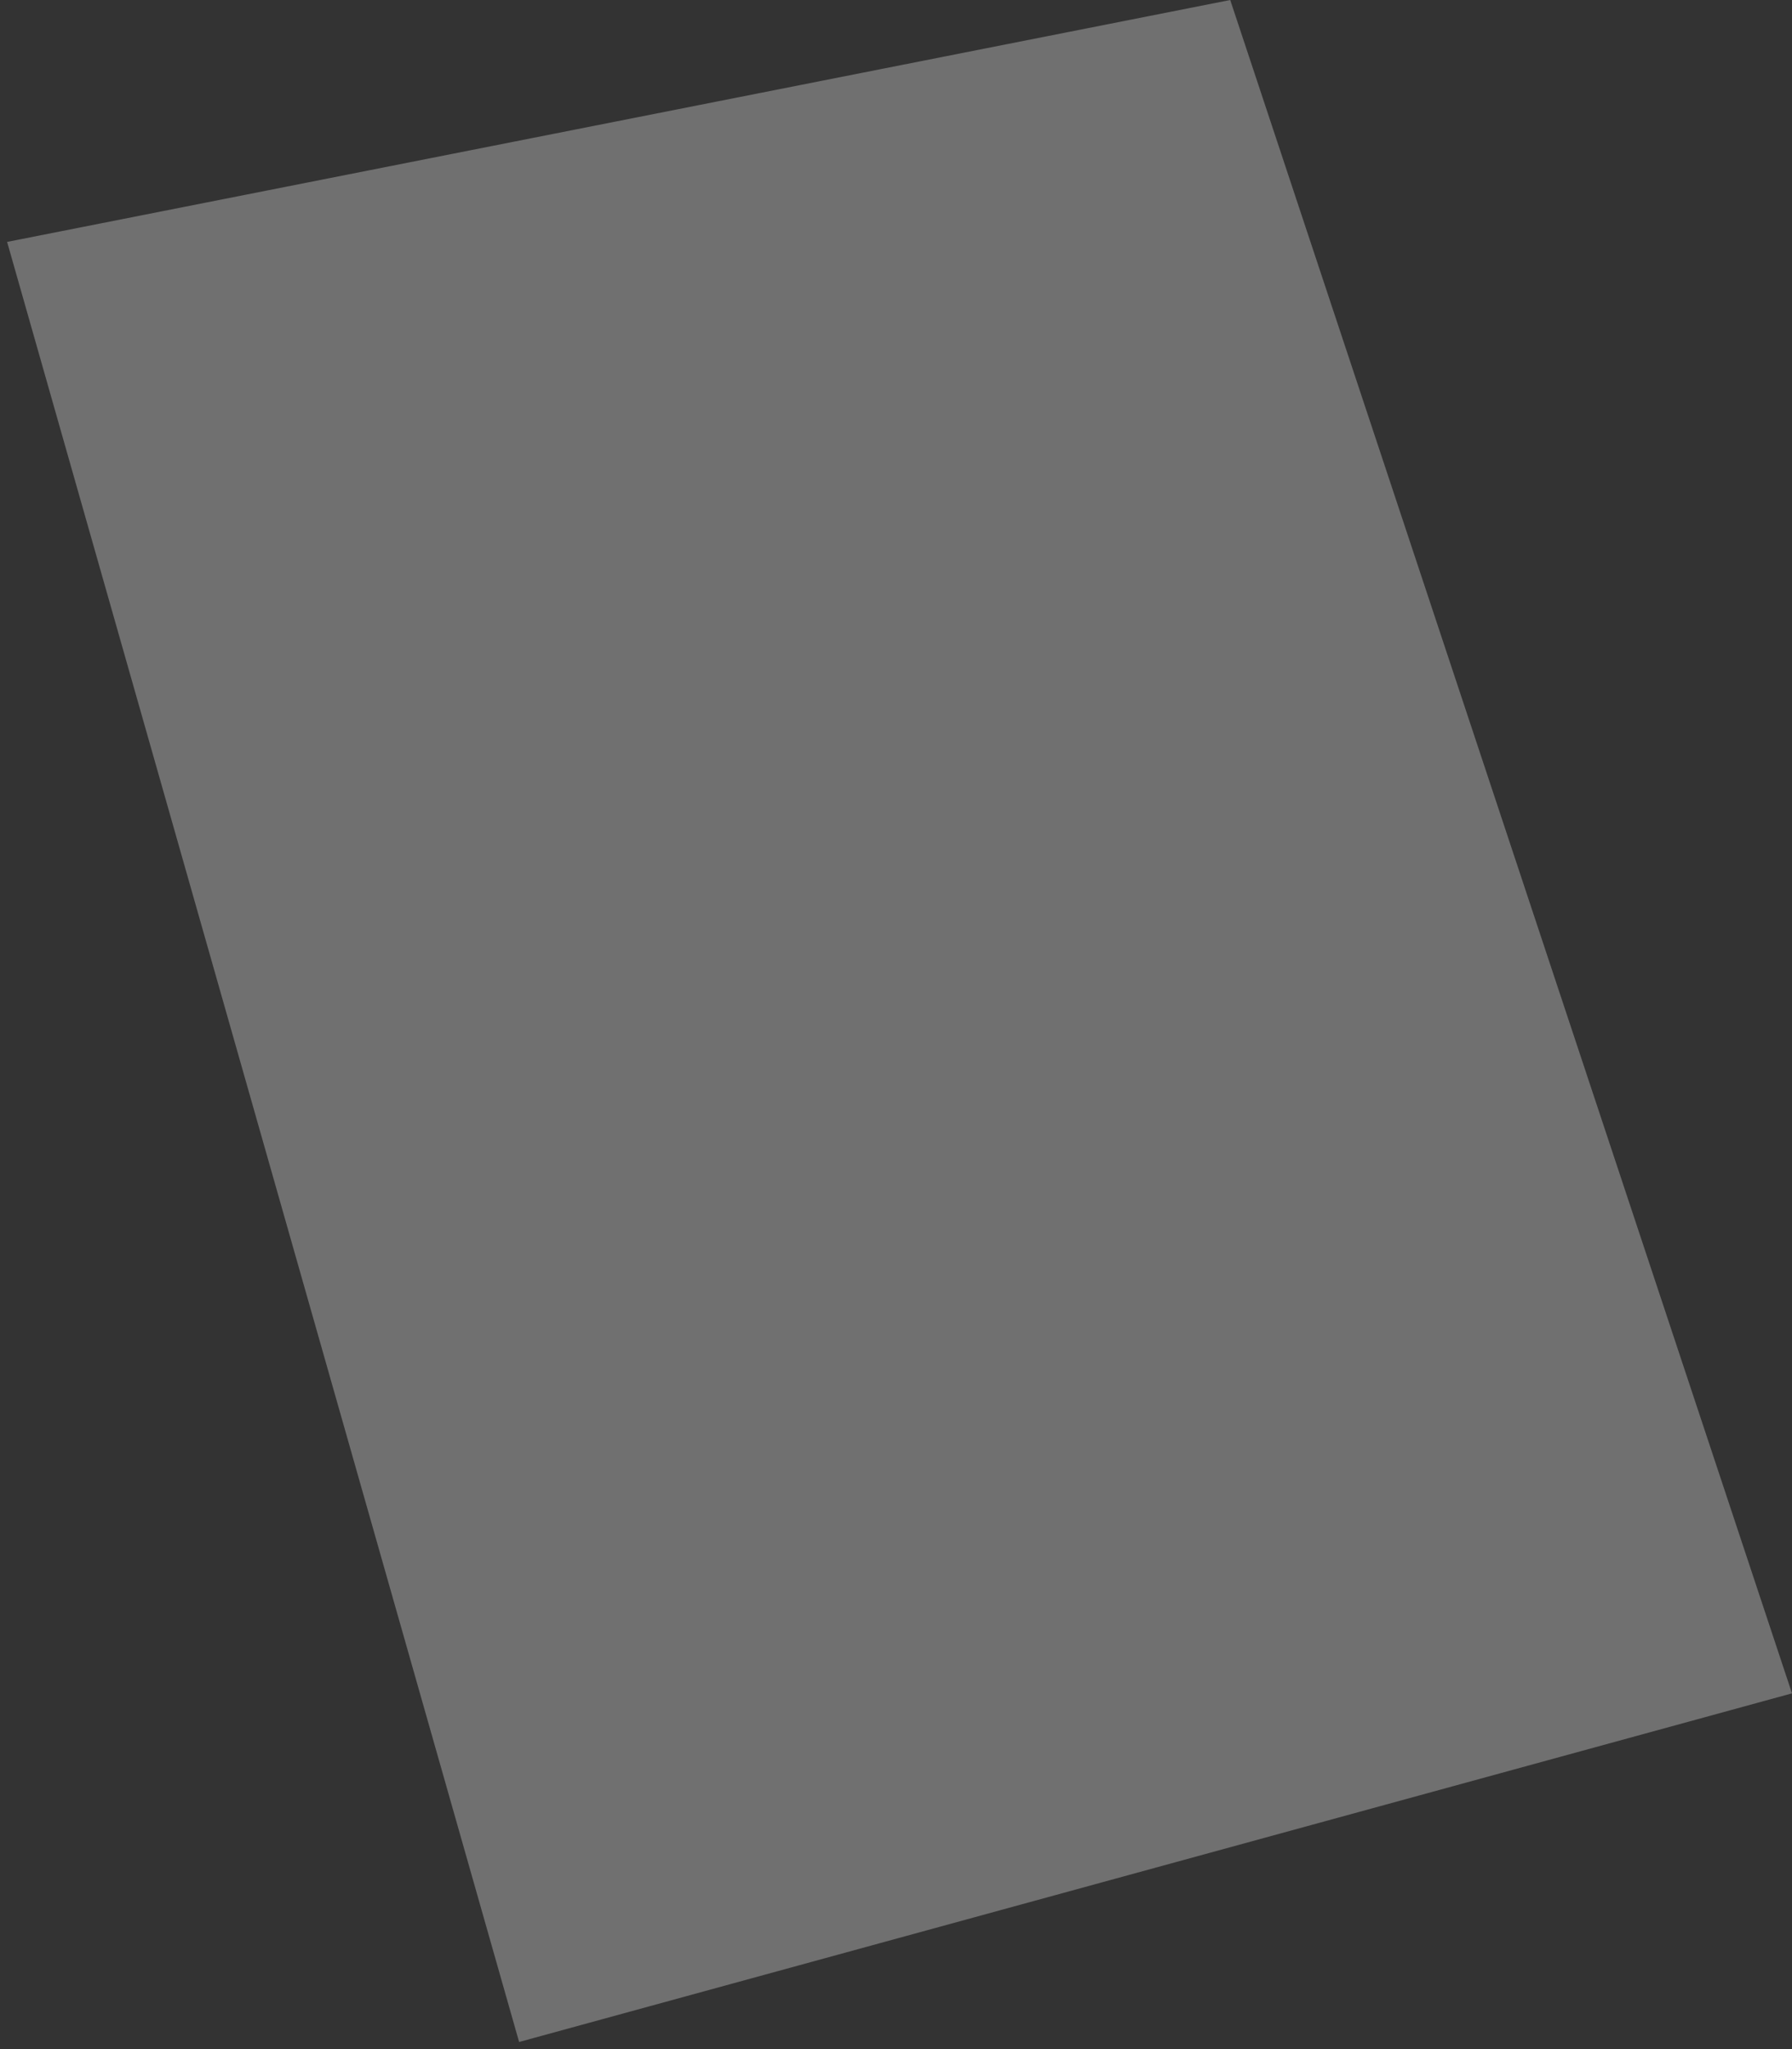<?xml version="1.0" encoding="UTF-8"?> <svg xmlns="http://www.w3.org/2000/svg" width="126" height="144" viewBox="0 0 126 144" fill="none"><rect x="0" y="0" width="126" height="144" fill="#333333" stroke="none"/> <path d="M86.5 0L0.5 17L36.5 143.5L126 119L86.5 0Z" fill="white" fill-opacity="0.3"></path> </svg> 